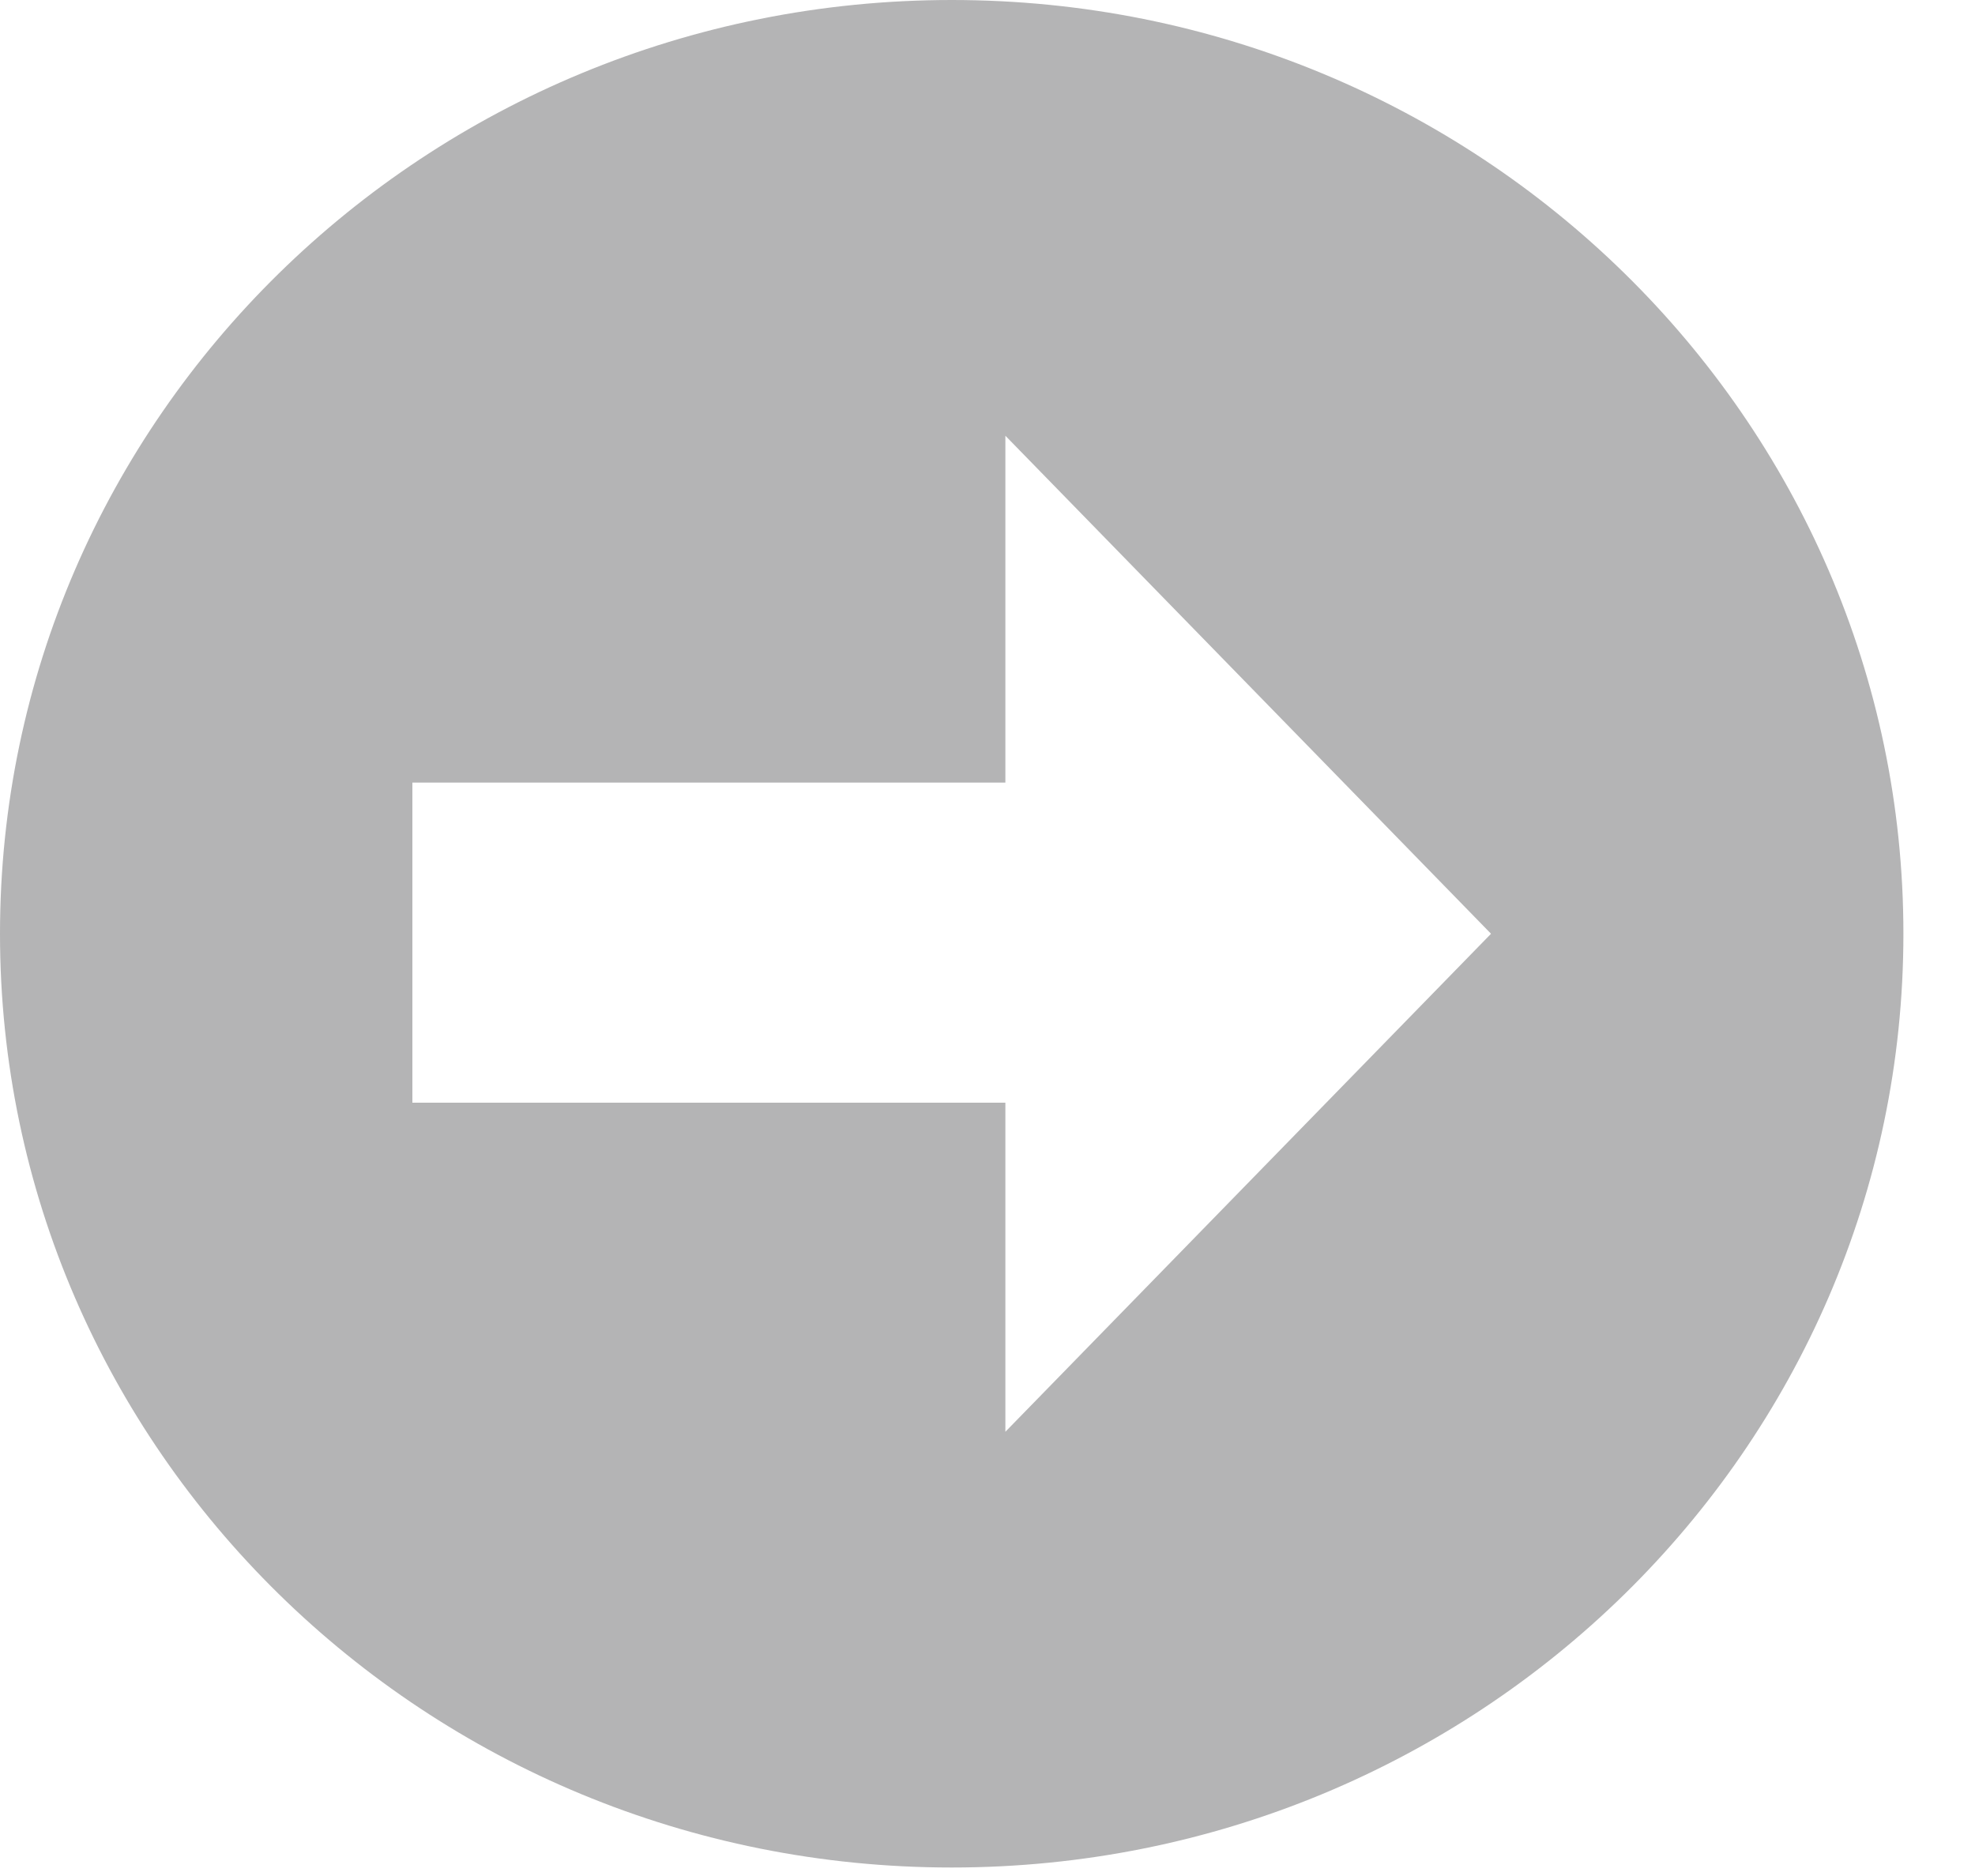 <svg width="20" height="19" viewBox="0 0 20 19" fill="none" xmlns="http://www.w3.org/2000/svg">
<path d="M9.638 0C4.315 0 0 4.234 0 9.457C0 14.68 4.315 18.914 9.638 18.914C14.96 18.914 19.275 14.68 19.275 9.457C19.275 4.234 14.96 0 9.638 0ZM10.181 14.501V11.168H4.176V7.926H10.181V4.413L15.099 9.457L10.181 14.501Z" fill="#B4B4B5"/>
</svg>
